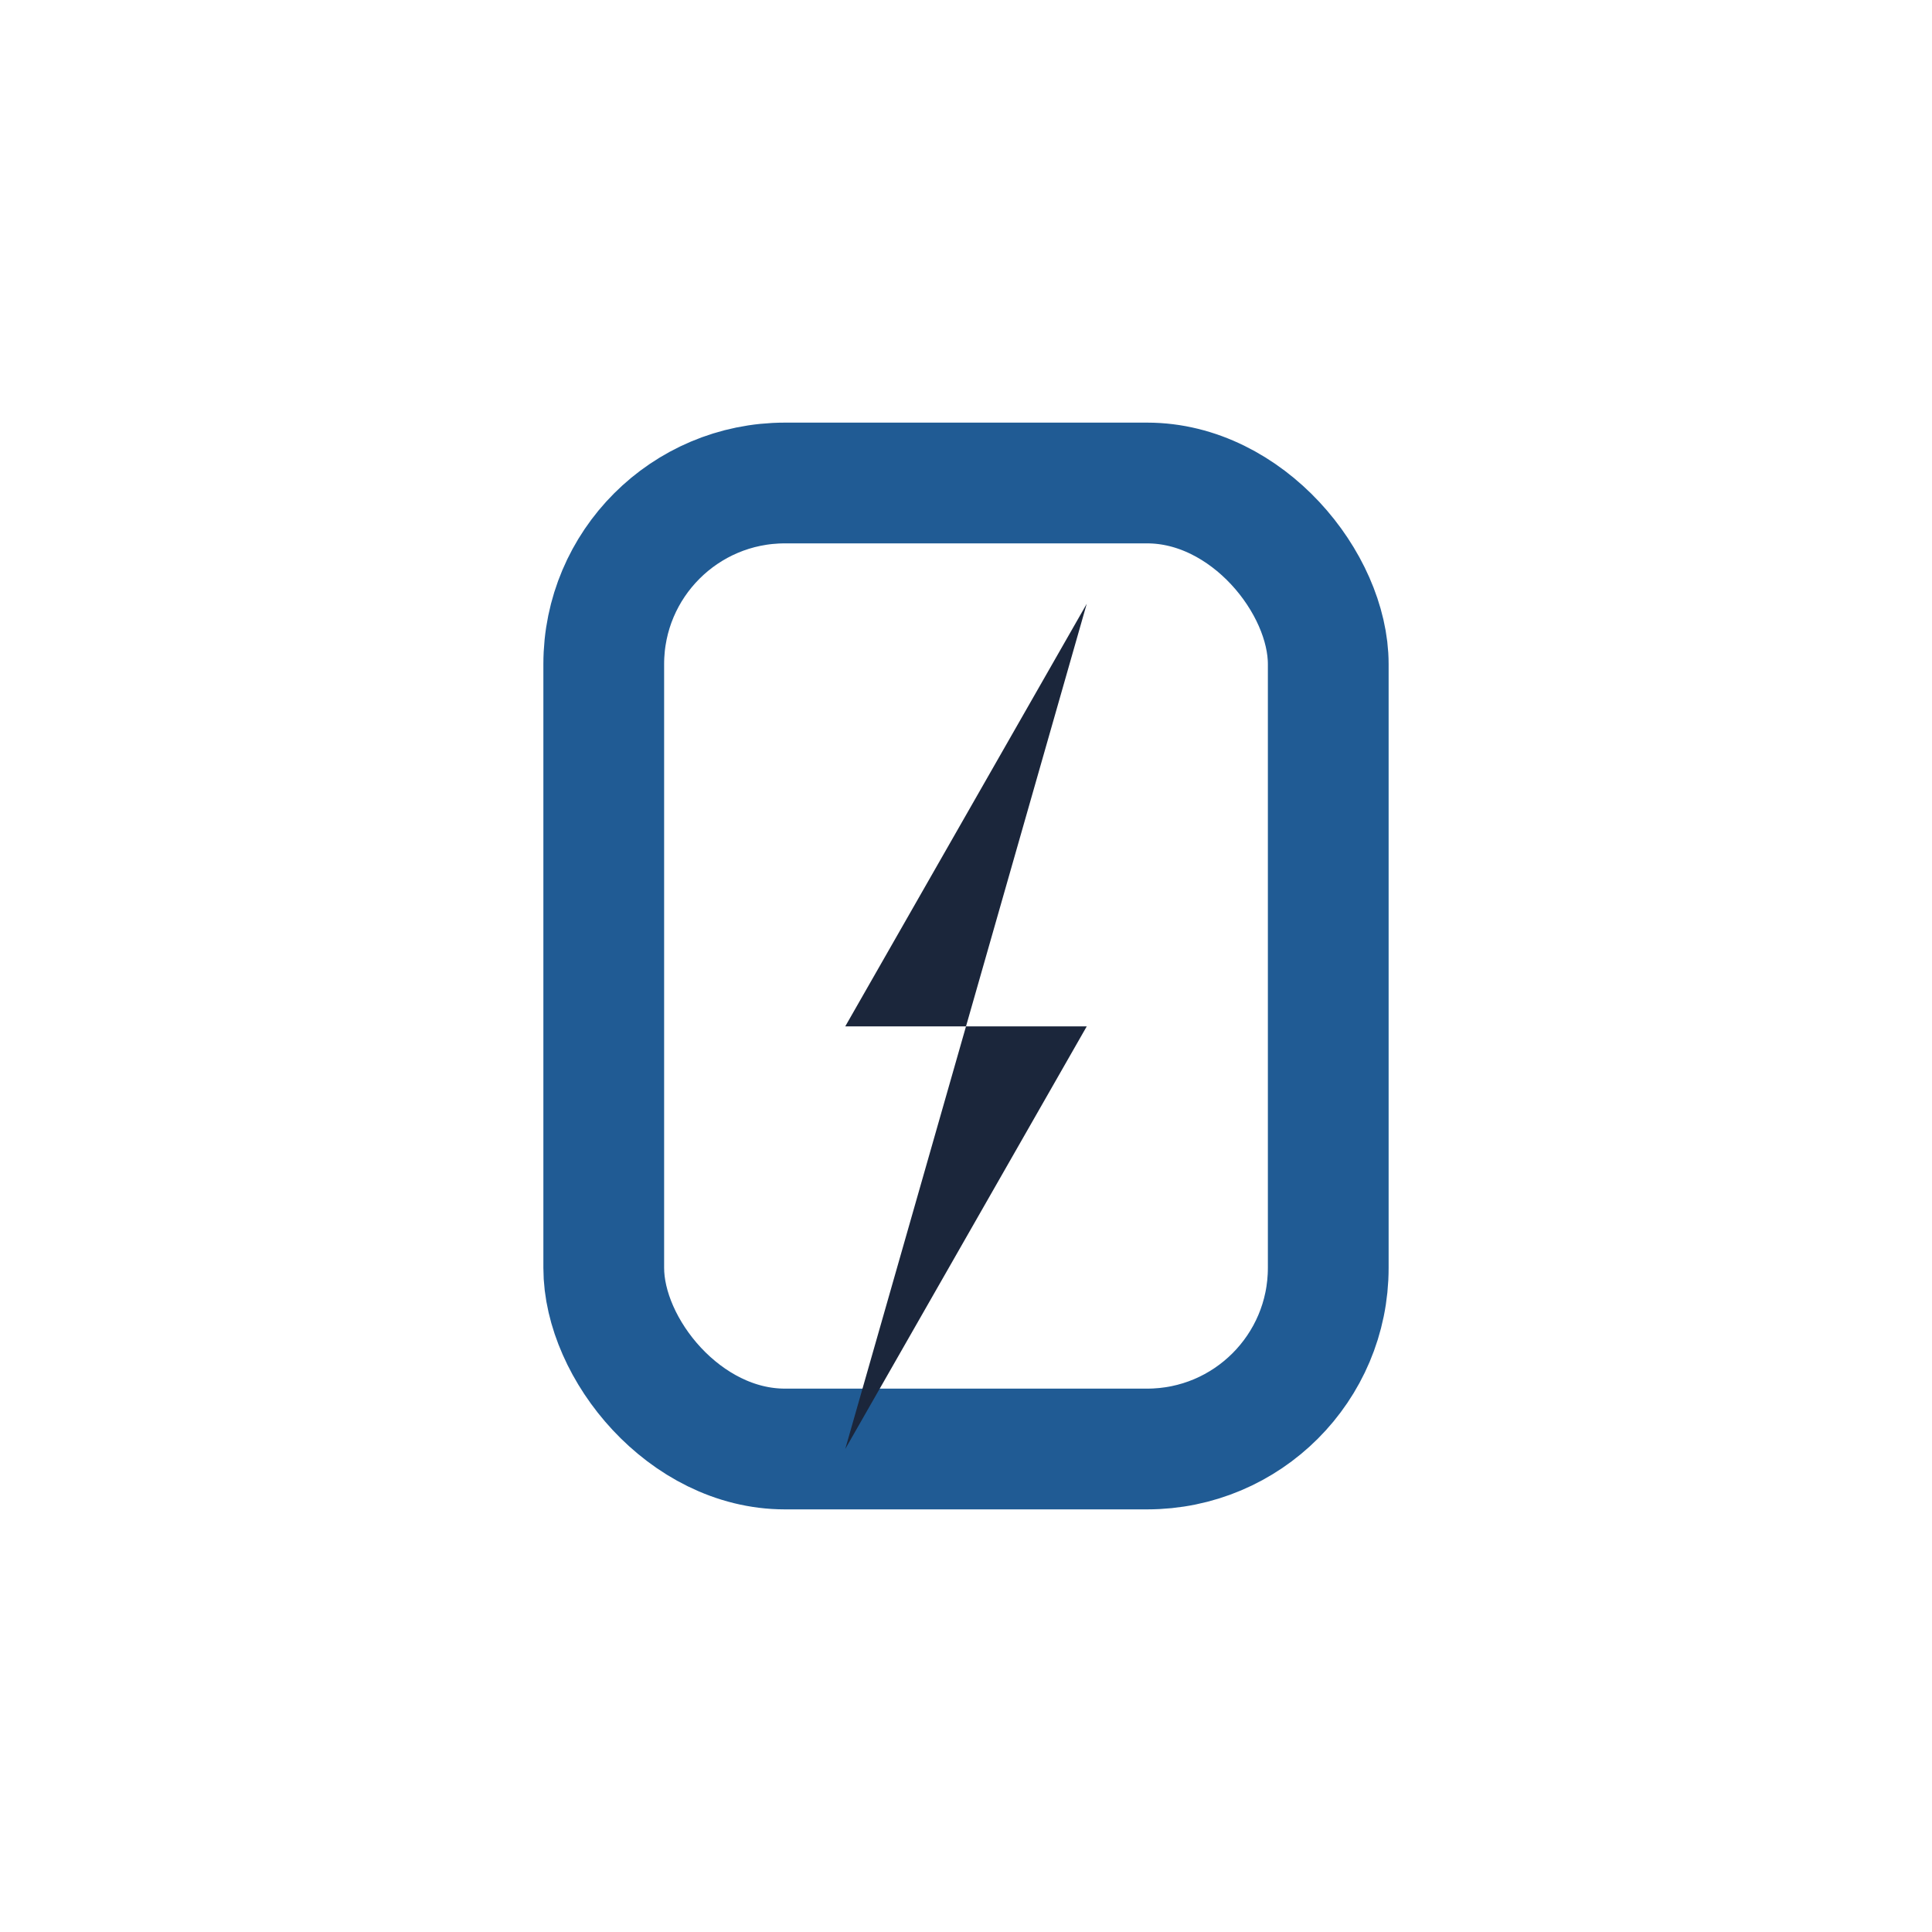 <?xml version="1.0" encoding="UTF-8"?>
<svg xmlns="http://www.w3.org/2000/svg" width="32" height="32" viewBox="0 0 32 32"><rect x="10" y="8" width="12" height="16" rx="3" fill="none" stroke="#205B94" stroke-width="2"/><polygon points="18 10 14 17 18 17 14 24" fill="#1B263B"/></svg>